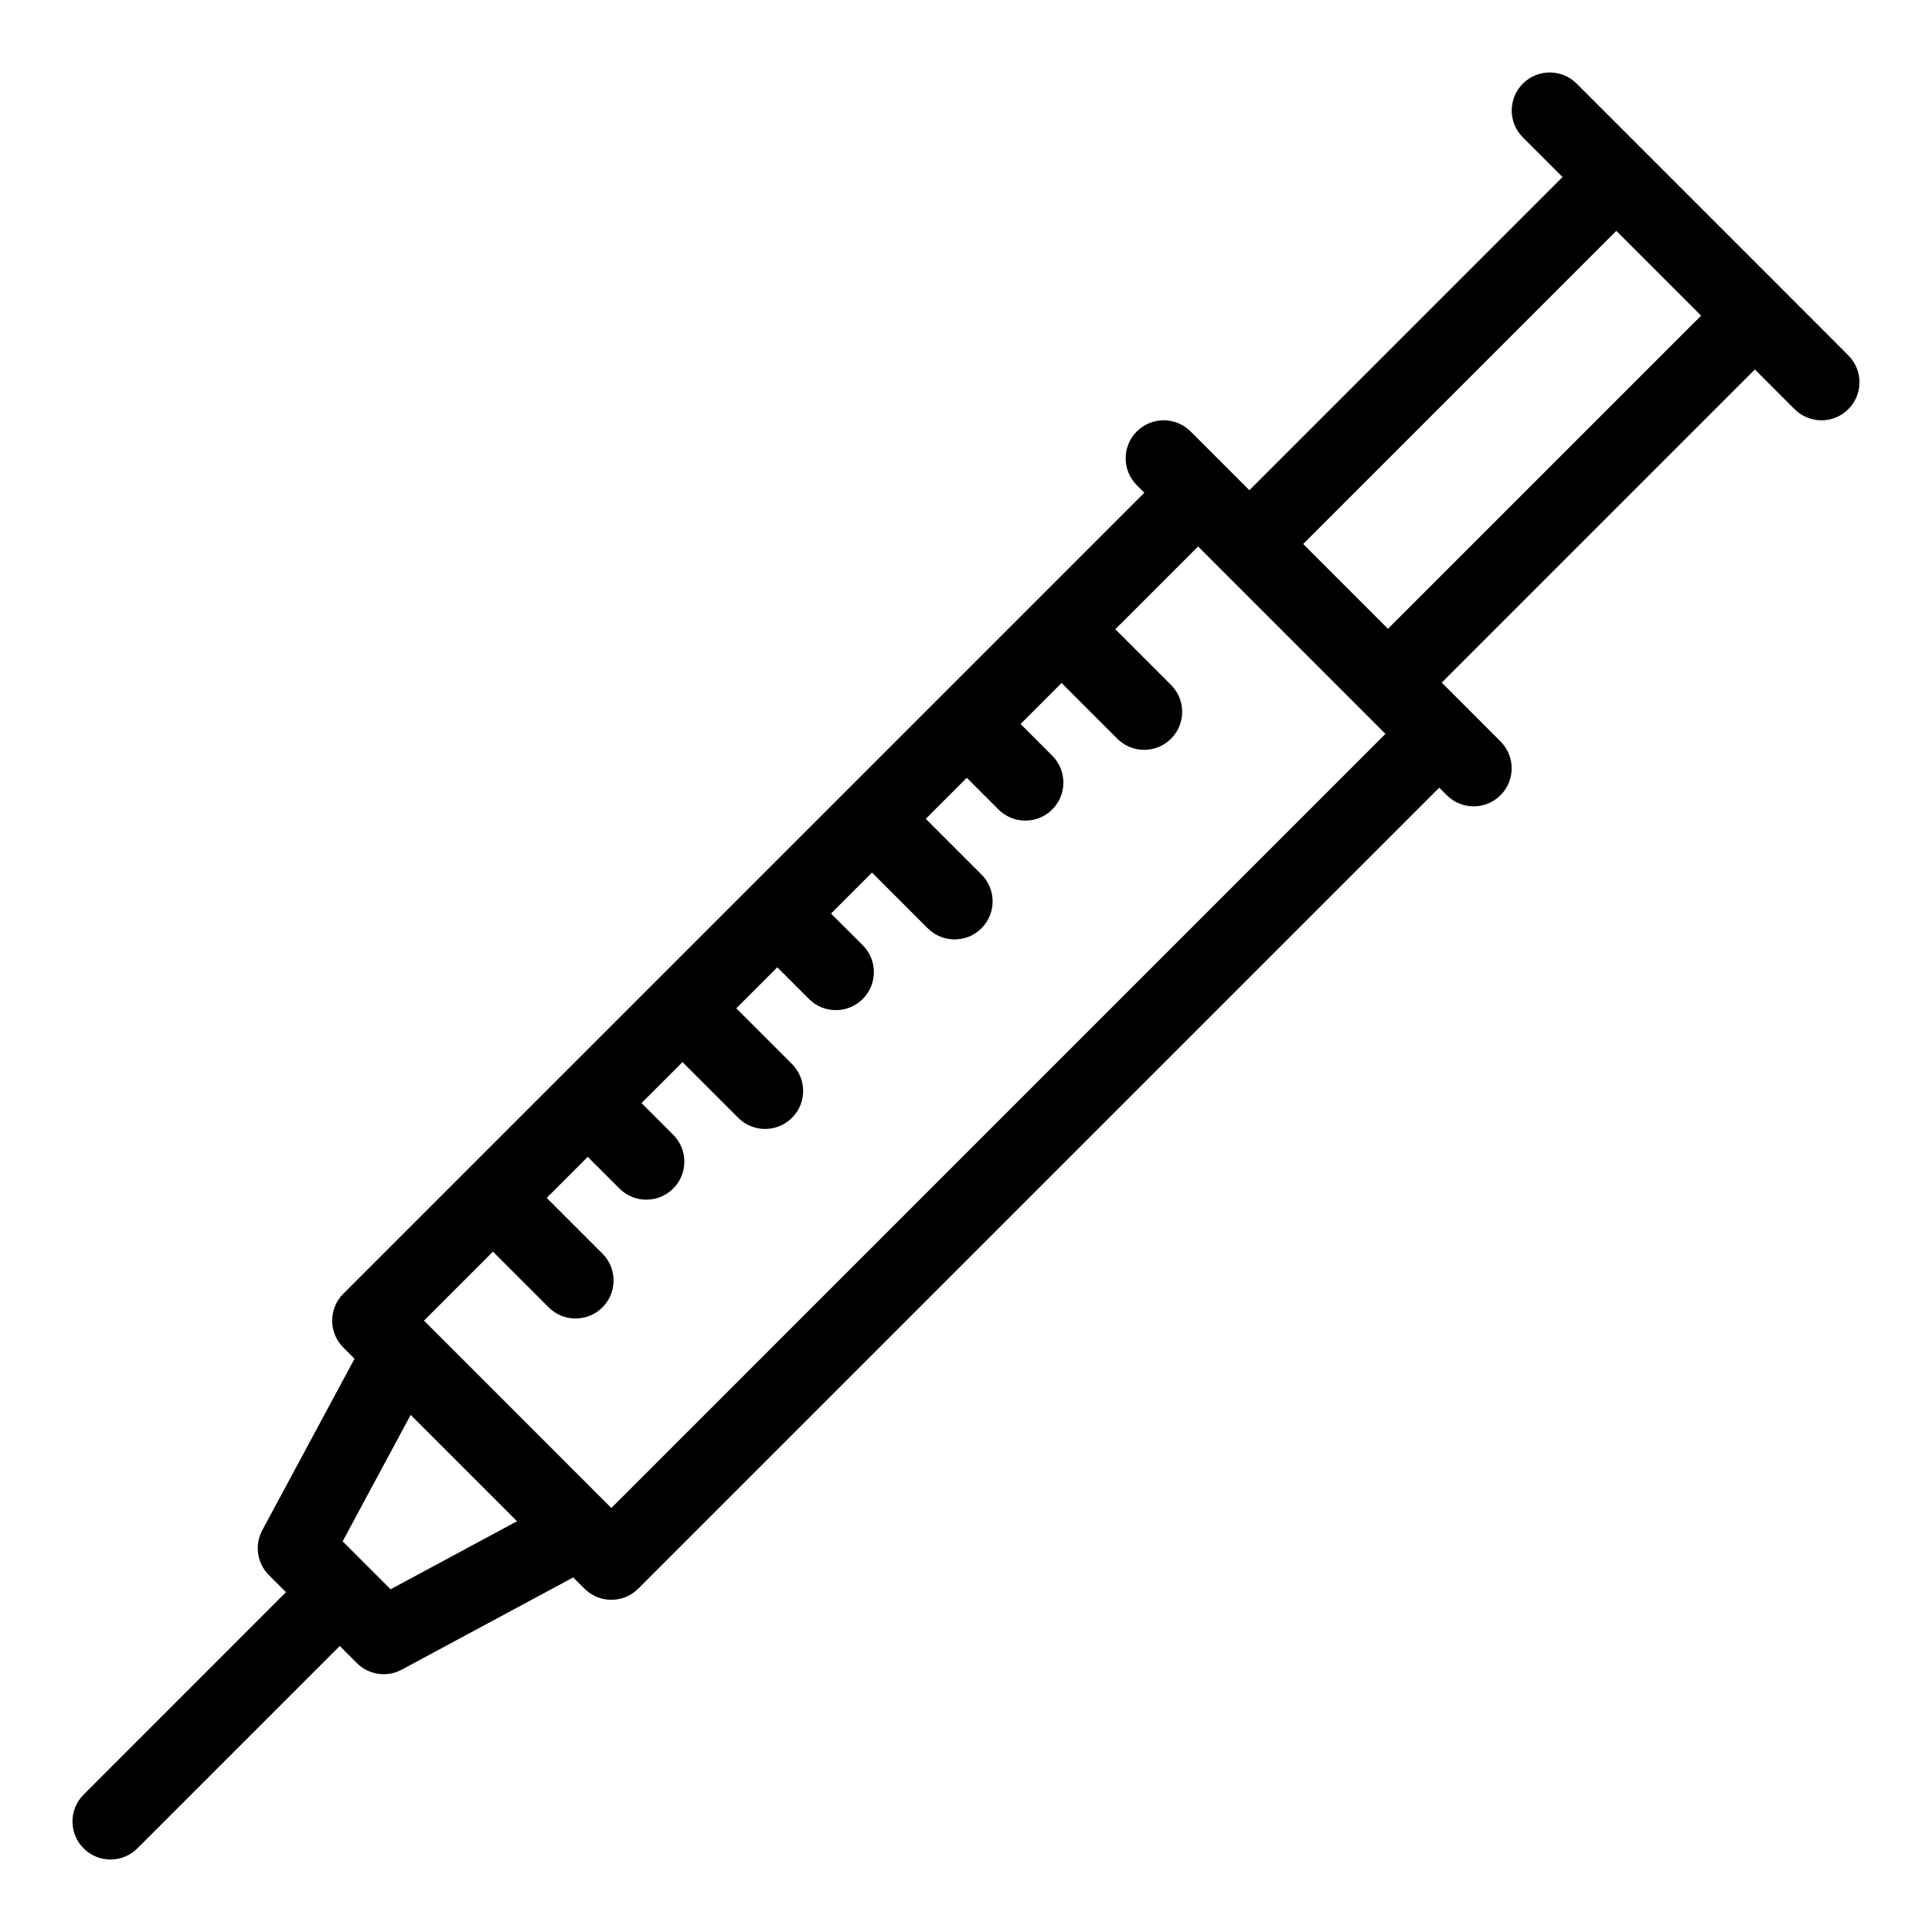 <?xml version="1.0" encoding="UTF-8"?>
<!-- The Best Svg Icon site in the world: iconSvg.co, Visit us! https://iconsvg.co -->
<svg fill="#000000" width="800px" height="800px" version="1.1" viewBox="144 144 512 512" xmlns="http://www.w3.org/2000/svg">
 <path d="m616.2 220.54s-0.004-0.004-0.004-0.012l-18.367-18.363-36.012-36.008c-3.934-3.934-10.316-3.934-14.246 0-3.934 3.934-3.934 10.312 0 14.246l10.516 10.516-82.992 83-15.582-15.582c-3.93-3.934-10.316-3.934-14.246 0-3.934 3.934-3.934 10.312 0 14.246l1.996 1.996-29.055 29.055-25.109 25.113h-0.004l-25.105 25.105-0.004 0.004-25.09 25.09c-0.004 0.004-0.012 0.012-0.02 0.016-0.012 0.004-0.012 0.016-0.016 0.02l-50.199 50.203s-0.004 0.004-0.012 0.004c-0.012 0.004-0.031 0.027-0.031 0.027l-57.637 57.637c-3.934 3.934-3.934 10.312 0 14.246l2.977 2.977-24.449 45.449c-2.106 3.914-1.395 8.75 1.75 11.895l4.523 4.527-53.625 53.641c-3.934 3.934-3.934 10.312 0 14.246 1.969 1.969 4.543 2.953 7.125 2.953 2.578 0 5.16-0.984 7.125-2.953l53.633-53.629 4.523 4.523c1.934 1.941 4.516 2.953 7.129 2.953 1.629 0 3.266-0.395 4.769-1.203l45.449-24.449 2.984 2.984c1.891 1.891 4.453 2.953 7.125 2.953 2.672 0 5.234-1.062 7.125-2.953l212.27-212.27 1.996 1.996c1.965 1.969 4.543 2.953 7.125 2.953 2.578 0 5.16-0.984 7.125-2.953 3.934-3.934 3.934-10.312 0-14.246l-9.105-9.109c-0.004 0-0.004-0.004-0.012-0.012l-6.469-6.469 82.992-82.992 10.516 10.52c1.969 1.969 4.543 2.953 7.125 2.953 2.578 0 5.16-0.984 7.125-2.953 3.934-3.934 3.934-10.312 0-14.246zm-368.69 344.64-6.34-6.34c0-0.004-0.004-0.012-0.012-0.016-0.004-0.004-0.012-0.004-0.016-0.012l-6.34-6.344 18.031-33.512 28.188 28.188zm58.504-21.543-49.656-49.66 18.273-18.273 14.766 14.762c1.969 1.965 4.543 2.949 7.125 2.949 2.578 0 5.16-0.984 7.129-2.953 3.934-3.934 3.934-10.312 0-14.254l-14.762-14.762 10.867-10.867 8.395 8.395c1.969 1.969 4.551 2.953 7.129 2.953s5.152-0.984 7.125-2.949c3.934-3.934 3.934-10.312 0-14.254l-8.395-8.398 10.863-10.863 14.762 14.766c1.969 1.969 4.543 2.953 7.129 2.953 2.578 0 5.152-0.984 7.125-2.949 3.934-3.934 3.934-10.312 0-14.254l-14.766-14.766 10.867-10.867 8.398 8.398c1.965 1.969 4.543 2.953 7.125 2.953 2.578 0 5.16-0.984 7.125-2.953 3.934-3.934 3.934-10.312 0-14.246l-8.418-8.391 10.867-10.867 14.766 14.762c1.969 1.969 4.543 2.953 7.125 2.953 2.578 0 5.16-0.984 7.125-2.953 3.934-3.934 3.934-10.312 0-14.246l-14.766-14.762 10.867-10.867 8.398 8.398c1.969 1.965 4.543 2.949 7.125 2.949 2.578 0 5.16-0.984 7.129-2.953 3.934-3.934 3.934-10.312 0-14.254l-8.398-8.398 10.867-10.867 14.766 14.766c1.965 1.969 4.543 2.953 7.125 2.953 2.578 0 5.16-0.984 7.125-2.953 3.934-3.934 3.934-10.312 0-14.246l-14.766-14.766 21.93-21.93 31.535 31.535 11.656 11.664s0.004 0.004 0.012 0.012l6.453 6.453zm205.81-232.99-22.48-22.484 82.992-82.988 22.48 22.48z"/>
</svg>